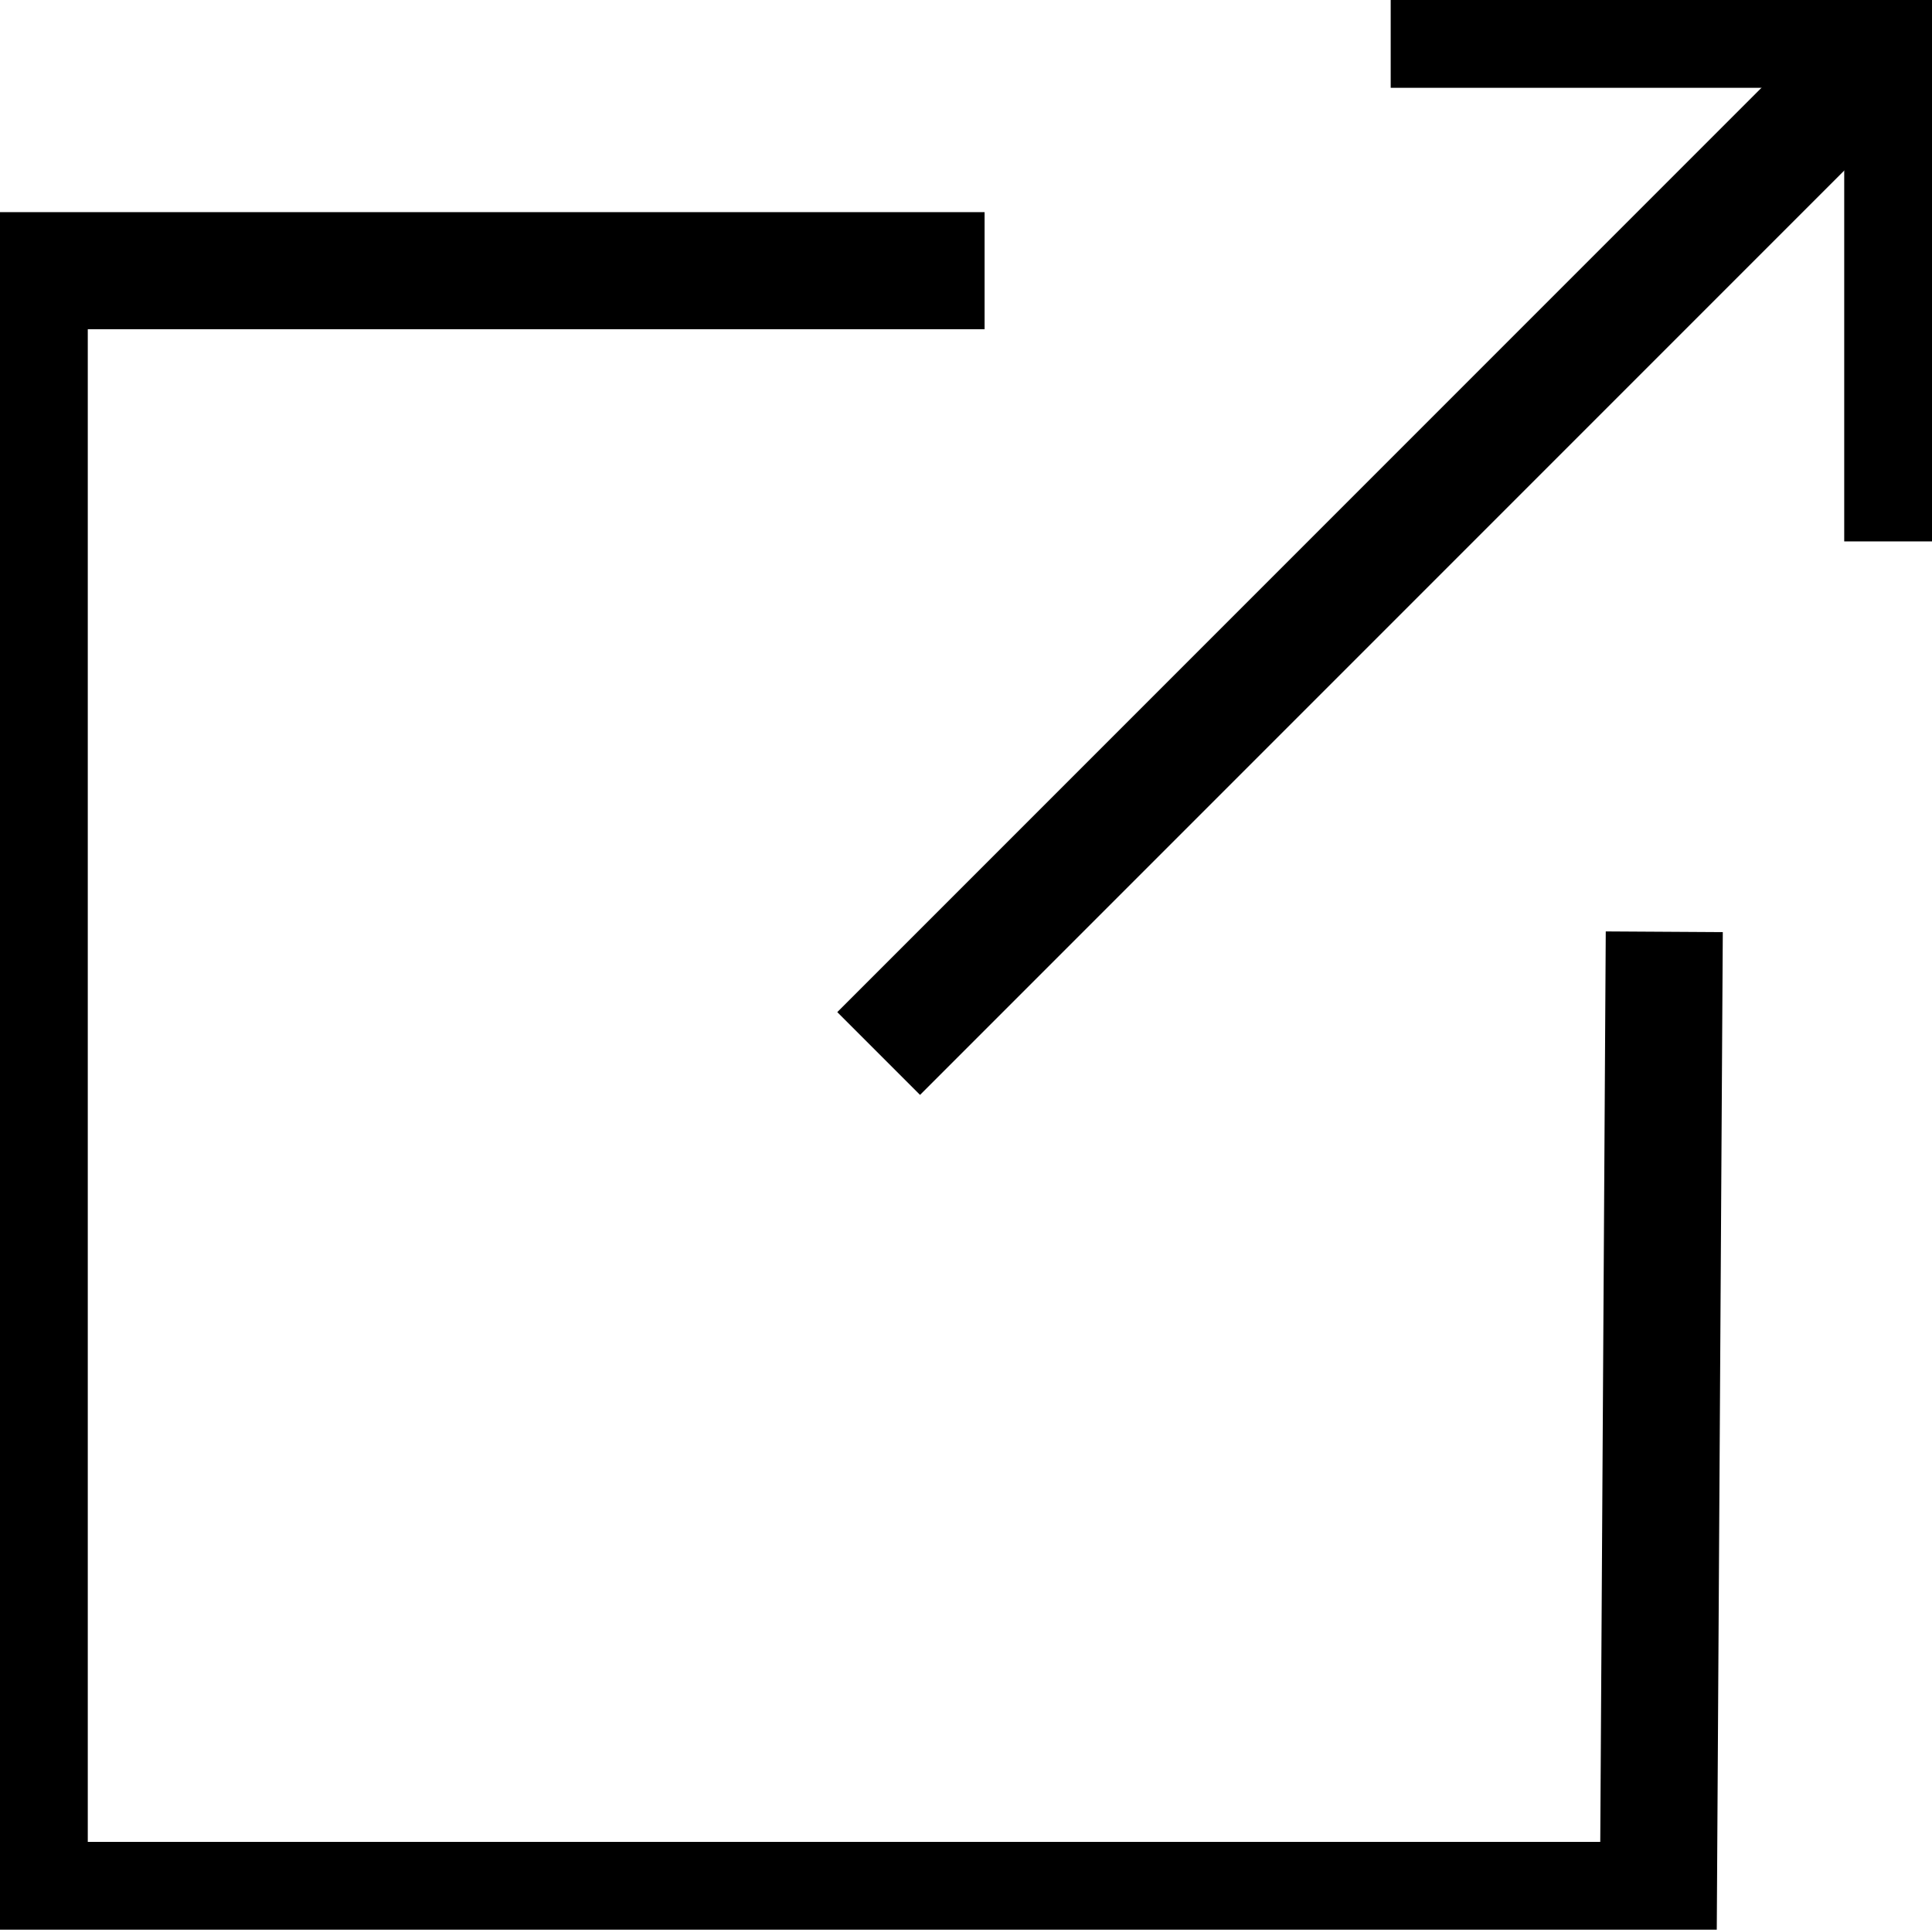 <svg id="Calque_1" data-name="Calque 1" xmlns="http://www.w3.org/2000/svg" xmlns:xlink="http://www.w3.org/1999/xlink" viewBox="0 0 66.03 65.94">
    <defs>
        <clipPath id="clip-path" transform="translate(-1.98 -2.03)">
            <rect x="1.44" y="1.48" width="67.13" height="67.03" style="fill:none"/>
        </clipPath>
        <style>
            .cls-3{fill:none;stroke:#fff;stroke-width:4px;stroke-miterlimit:10}
        </style>
    </defs>
    <title>
        Plan de travail 3
    </title>
    <g style="clip-path:url(#clip-path)">
        <polyline class="cls-3" style="stroke:#000" points="33.65 9.25 1 9.25 1 64.94 56.68 64.94 56.88 31.84"/>
        <polyline points="47.53 1 65.03 1 65.03 18.5" style="stroke-linejoin:bevel;stroke:#000;stroke-width:4px;fill:none"/>
        <line class="cls-3" style="stroke:#000" x1="65.03" y1="1" x2="30.03" y2="36"/>
    </g>
</svg>

